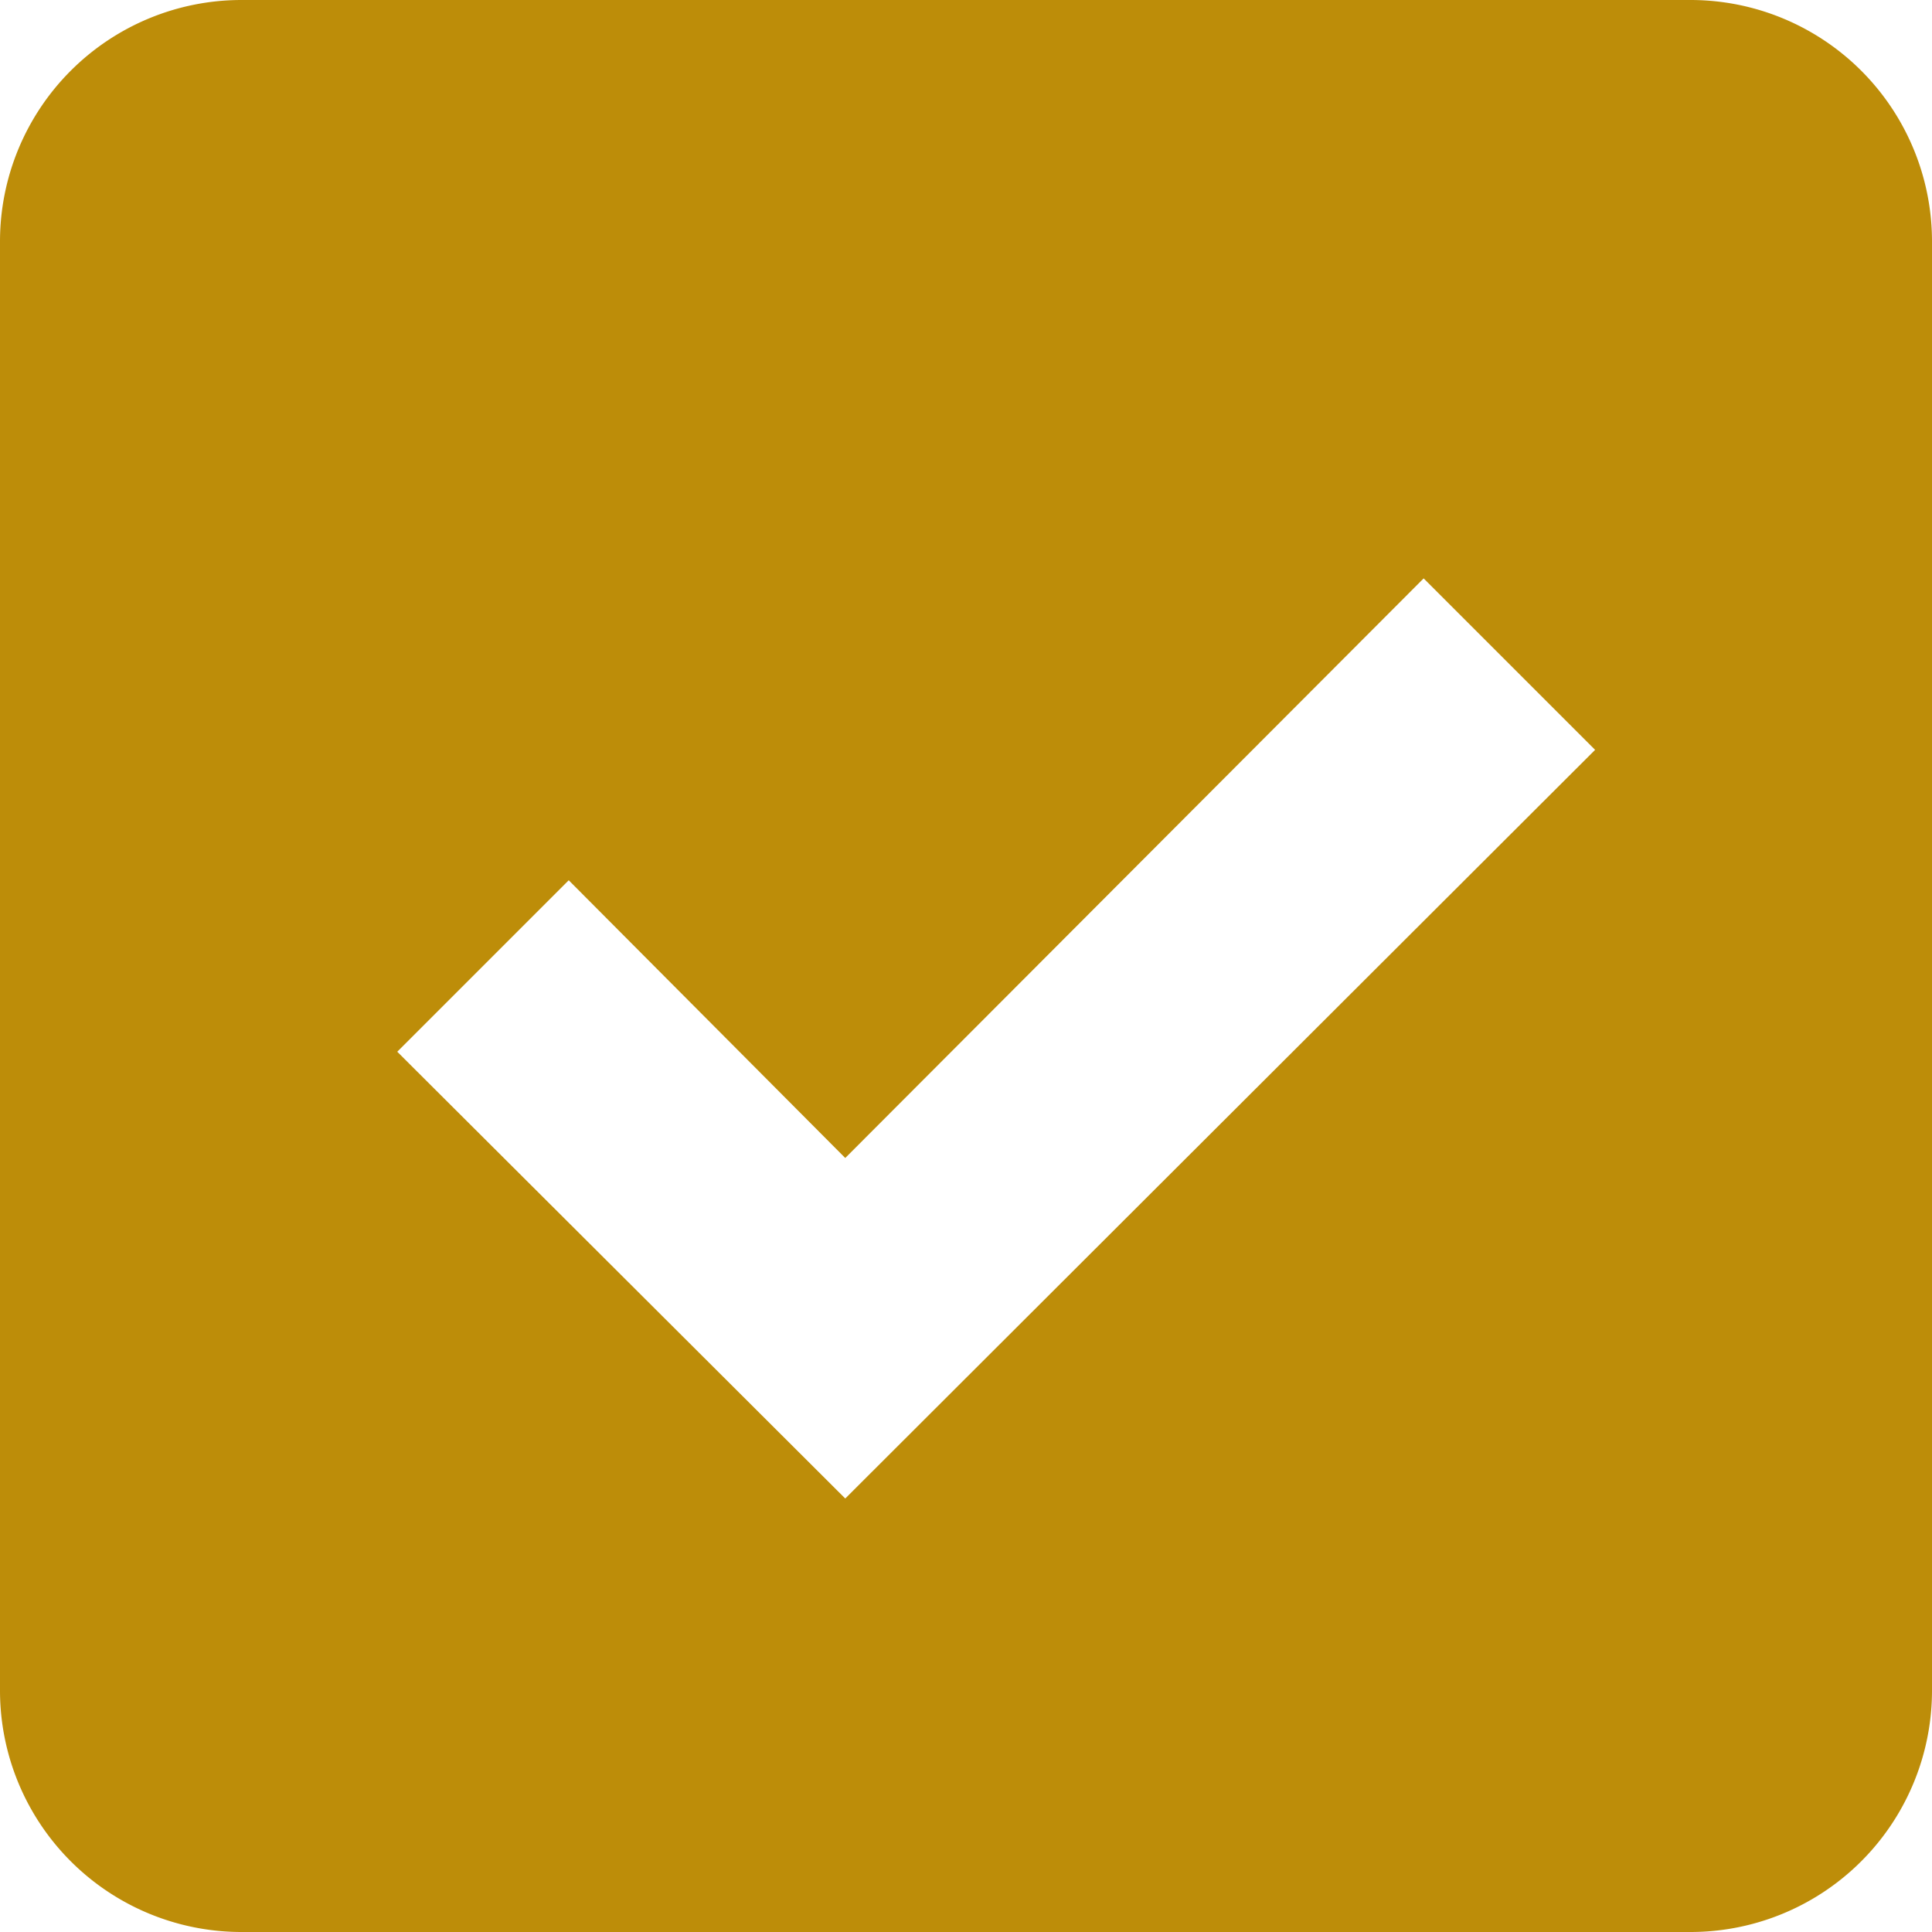 <svg xmlns="http://www.w3.org/2000/svg" viewBox="0 0 16 16"><defs><style>.cls-1{fill:#bd8d09;}</style></defs><title>icon_check</title><g id="レイヤー_2" data-name="レイヤー 2"><g id="contents"><path class="cls-1" d="M14,0H2A2,2,0,0,0,0,2V14a2,2,0,0,0,2,2H14a2,2,0,0,0,2-2V2A2,2,0,0,0,14,0ZM7,12.41,3.29,8.71,4.71,7.29,7,9.59l4.79-4.8,1.42,1.42Z"/></g></g></svg>